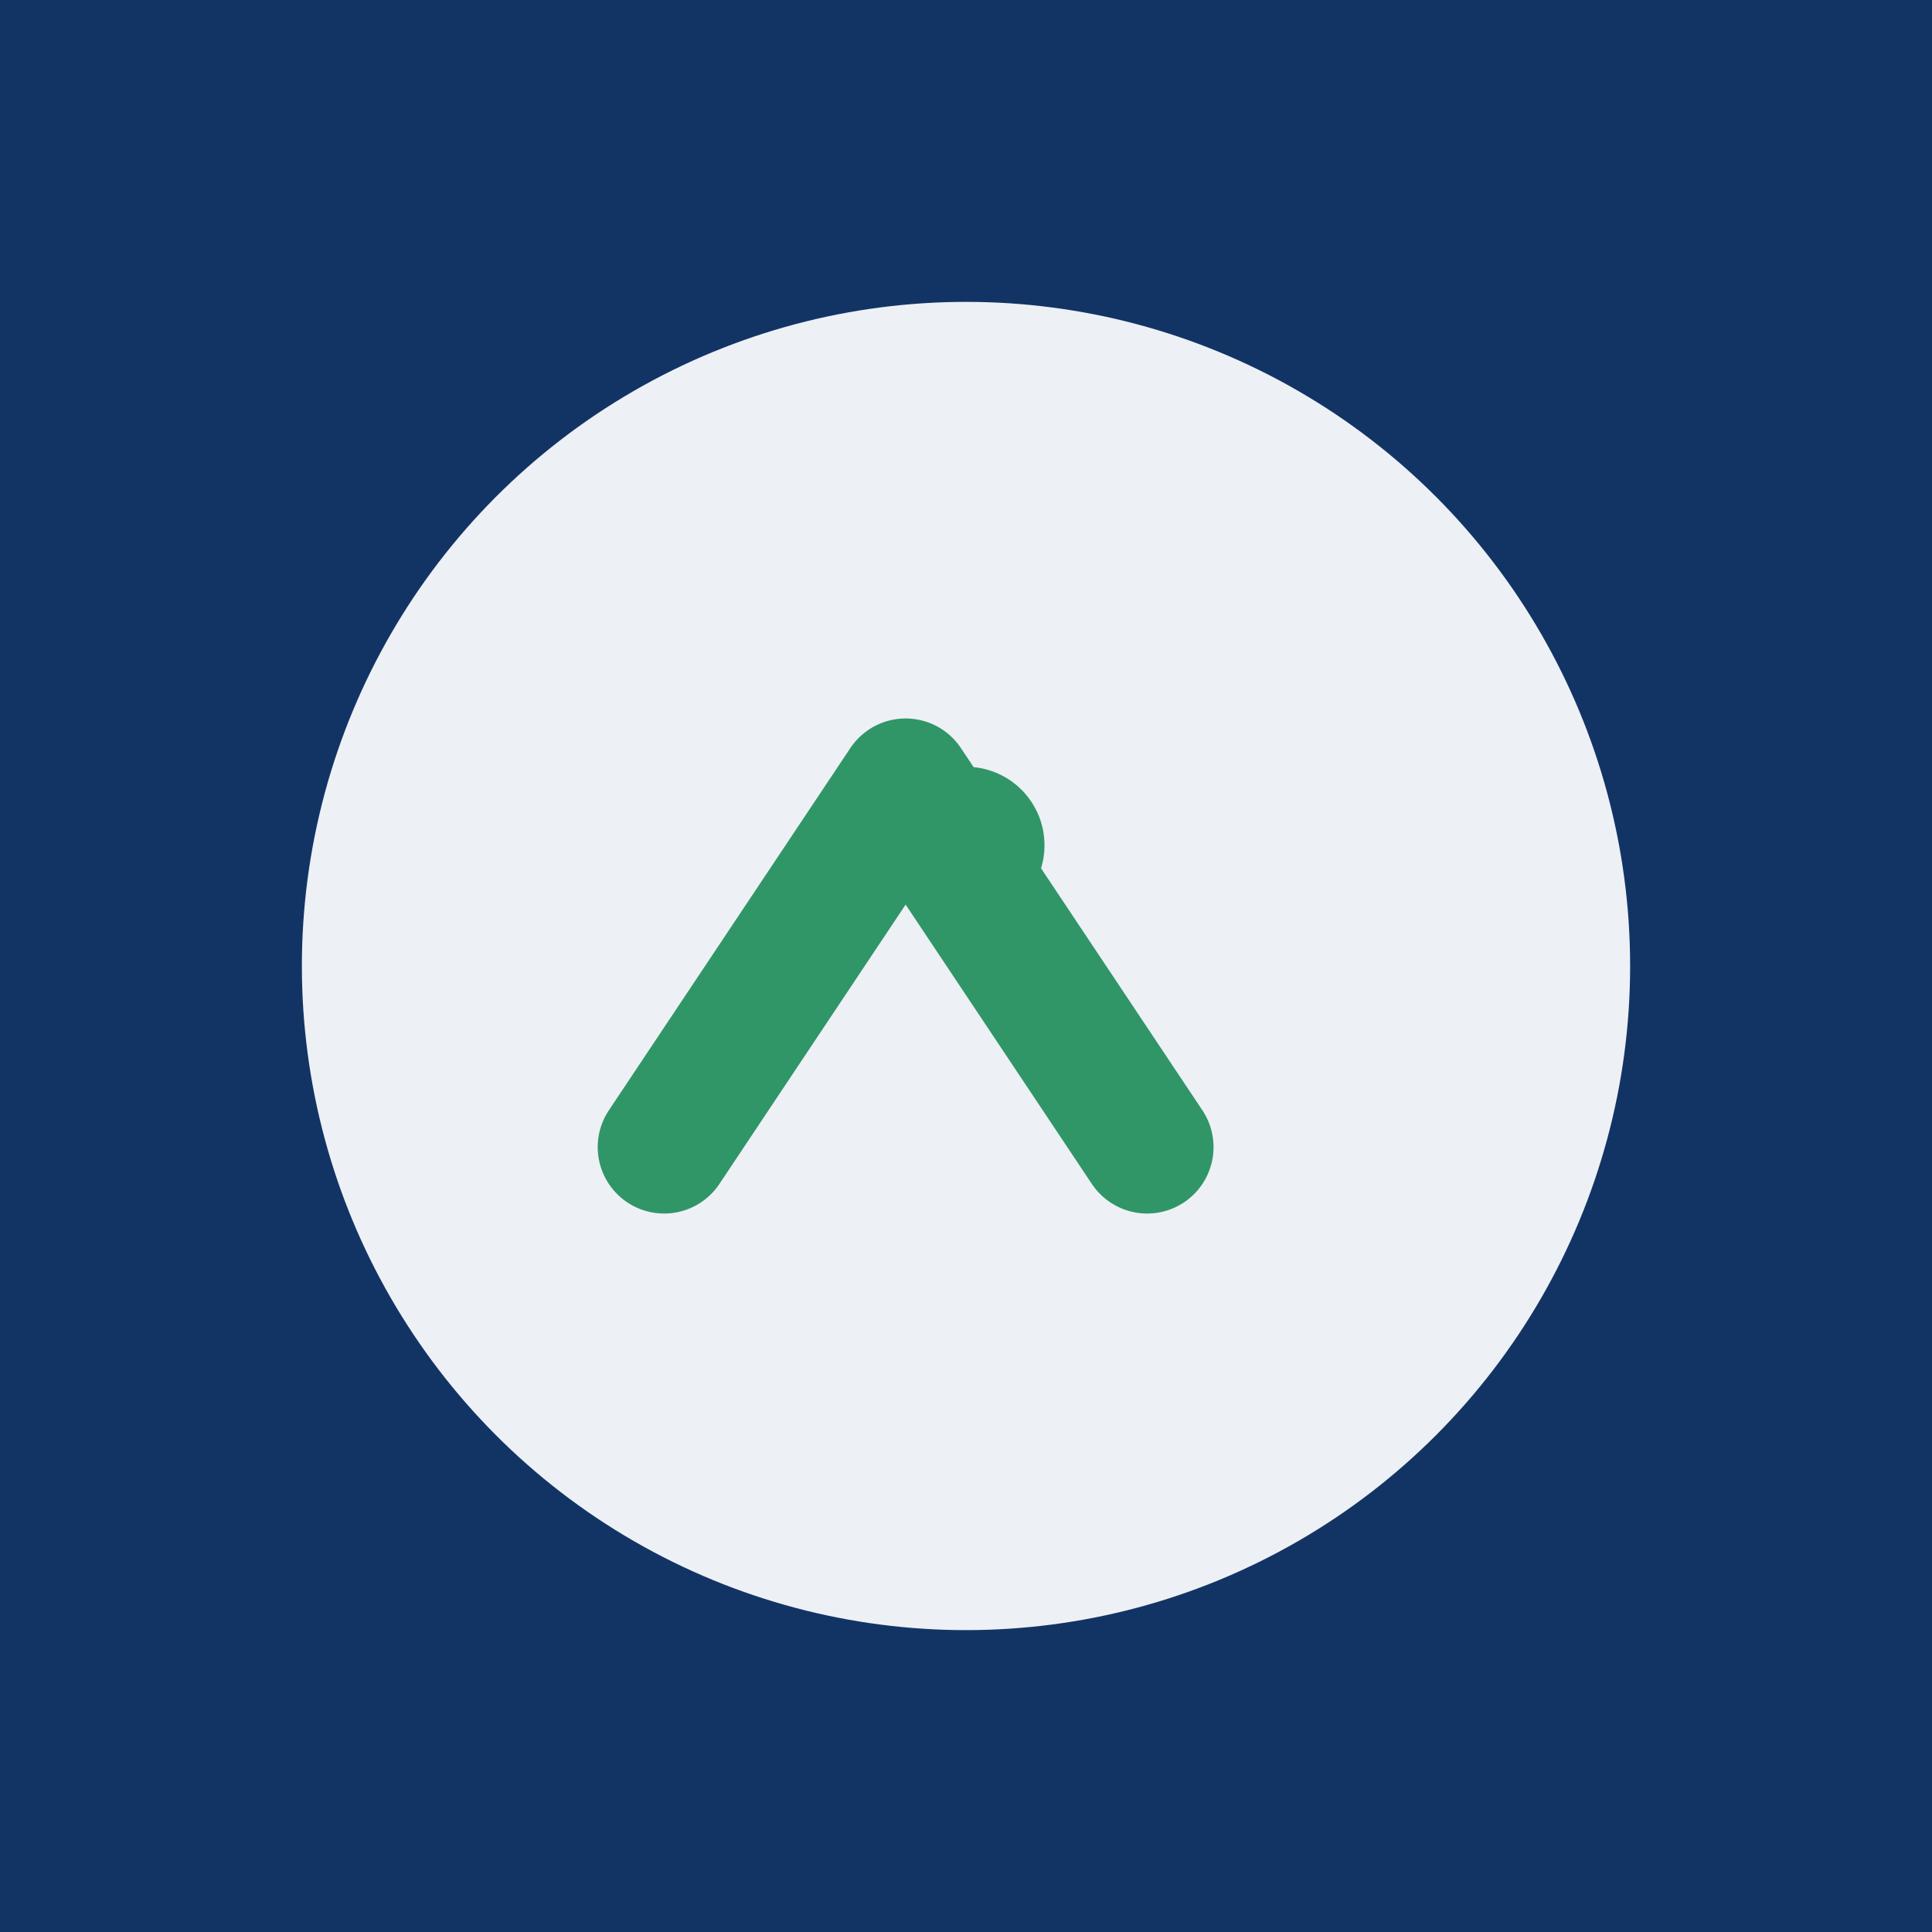 <?xml version="1.0" encoding="UTF-8"?>
<svg xmlns="http://www.w3.org/2000/svg" width="32" height="32" viewBox="0 0 32 32"><rect width="32" height="32" fill="#123465"/><circle cx="16" cy="16" r="11" fill="#EDF0F5"/><path d="M11 19l4-6 4 6" stroke="#309668" stroke-width="2.2" stroke-linecap="round" stroke-linejoin="round" fill="none"/><circle cx="16" cy="14" r="1.3" fill="#309668"/></svg>